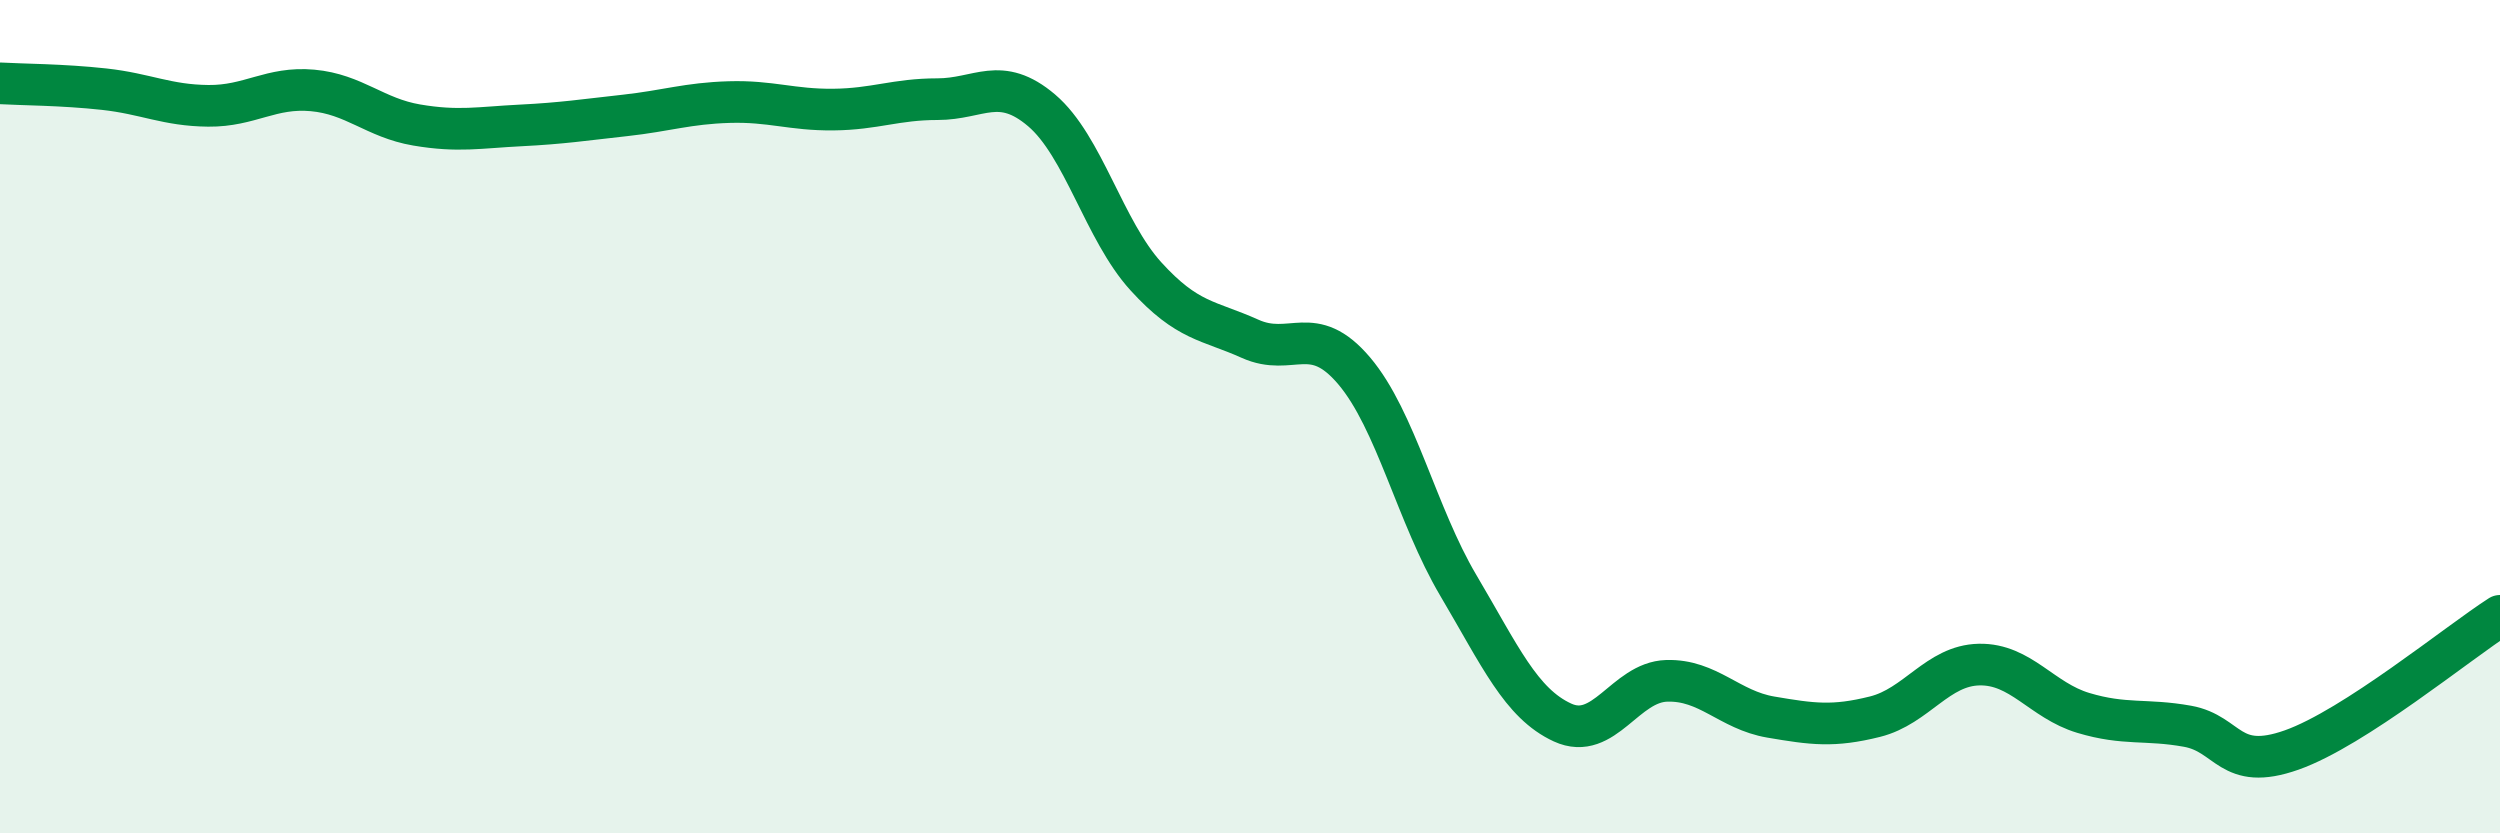 
    <svg width="60" height="20" viewBox="0 0 60 20" xmlns="http://www.w3.org/2000/svg">
      <path
        d="M 0,2 C 0.5,2.03 1.5,2.03 2.5,2.14 C 3.5,2.25 4,2.53 5,2.54 C 6,2.55 6.5,2.08 7.5,2.17 C 8.5,2.26 9,2.83 10,3 C 11,3.17 11.5,3.06 12.5,3.01 C 13.5,2.96 14,2.88 15,2.77 C 16,2.66 16.5,2.48 17.5,2.45 C 18.5,2.42 19,2.64 20,2.63 C 21,2.62 21.5,2.38 22.5,2.38 C 23.5,2.38 24,1.8 25,2.65 C 26,3.5 26.5,5.53 27.5,6.63 C 28.5,7.73 29,7.68 30,8.13 C 31,8.58 31.5,7.72 32.5,8.9 C 33.5,10.08 34,12.36 35,14.05 C 36,15.74 36.5,16.88 37.5,17.34 C 38.5,17.8 39,16.37 40,16.34 C 41,16.31 41.5,17.04 42.5,17.21 C 43.5,17.38 44,17.45 45,17.2 C 46,16.95 46.5,15.97 47.5,15.95 C 48.5,15.93 49,16.81 50,17.11 C 51,17.41 51.5,17.25 52.5,17.43 C 53.5,17.61 53.5,18.53 55,18 C 56.5,17.47 59,15.42 60,14.78L60 20L0 20Z"
        fill="#008740"
        opacity="0.1"
        stroke-linecap="round"
        stroke-linejoin="round"
      />
      <path
        d="M 0,2 C 0.5,2.03 1.5,2.03 2.5,2.14 C 3.5,2.25 4,2.53 5,2.54 C 6,2.55 6.5,2.08 7.5,2.17 C 8.5,2.26 9,2.83 10,3 C 11,3.17 11.5,3.06 12.5,3.01 C 13.5,2.96 14,2.88 15,2.77 C 16,2.66 16.5,2.48 17.5,2.45 C 18.5,2.42 19,2.64 20,2.63 C 21,2.62 21.5,2.38 22.5,2.38 C 23.5,2.38 24,1.8 25,2.65 C 26,3.5 26.5,5.53 27.5,6.63 C 28.5,7.73 29,7.68 30,8.13 C 31,8.58 31.5,7.72 32.5,8.9 C 33.5,10.08 34,12.36 35,14.05 C 36,15.74 36.5,16.88 37.5,17.34 C 38.5,17.8 39,16.37 40,16.34 C 41,16.31 41.5,17.04 42.5,17.21 C 43.5,17.38 44,17.45 45,17.2 C 46,16.95 46.5,15.97 47.5,15.95 C 48.5,15.93 49,16.81 50,17.11 C 51,17.41 51.5,17.25 52.5,17.43 C 53.5,17.61 53.5,18.53 55,18 C 56.5,17.47 59,15.42 60,14.78"
        stroke="#008740"
        stroke-width="1"
        fill="none"
        stroke-linecap="round"
        stroke-linejoin="round"
      />
    </svg>
  